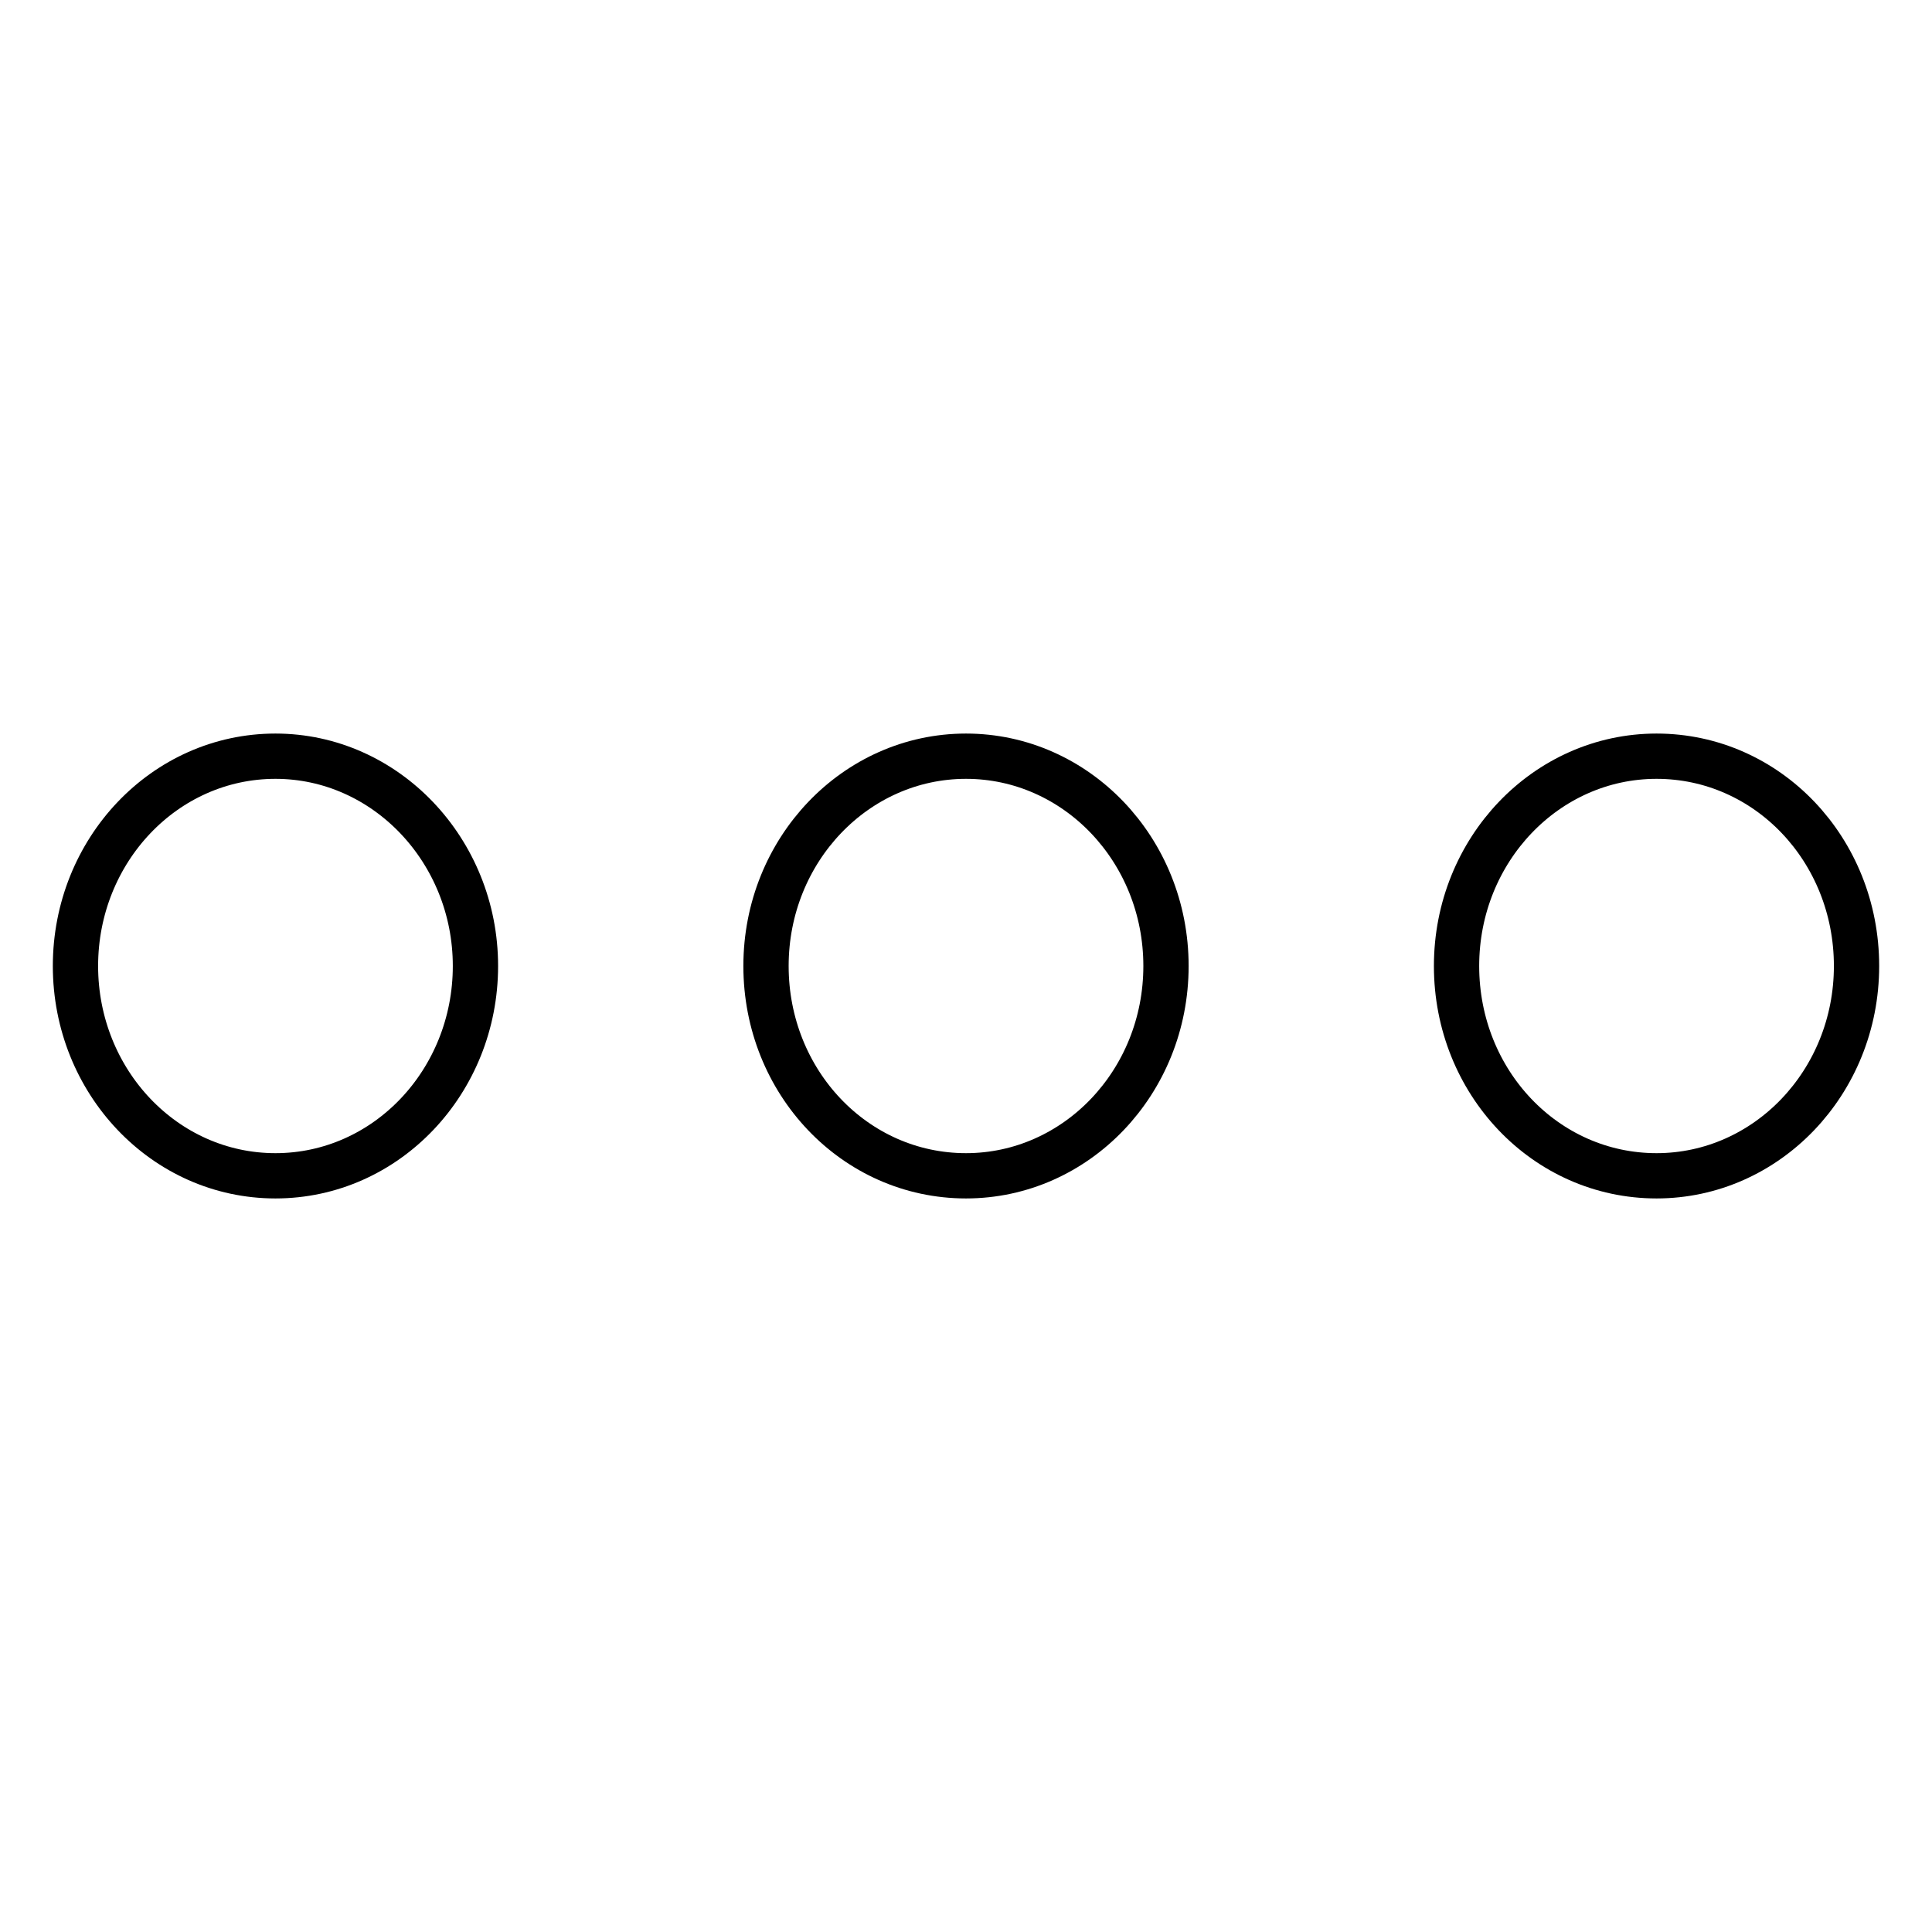 <?xml version="1.0" encoding="utf-8"?>
<!-- Svg Vector Icons : http://www.onlinewebfonts.com/icon -->
<!DOCTYPE svg PUBLIC "-//W3C//DTD SVG 1.1//EN" "http://www.w3.org/Graphics/SVG/1.1/DTD/svg11.dtd">
<svg version="1.1" xmlns="http://www.w3.org/2000/svg" xmlns:xlink="http://www.w3.org/1999/xlink" x="0px" y="0px" viewBox="0 0 256 256" enable-background="new 0 0 256 256" xml:space="preserve">
<g><g><path stroke-width="6" fill-opacity="0" stroke="#000000"  d="M219.5,100.2c-14.6,0-26.5,12.4-26.5,27.8s11.8,27.8,26.5,27.8c14.6,0,26.5-12.4,26.5-27.8S234.2,100.2,219.5,100.2z M36.5,100.2C21.8,100.2,10,112.7,10,128s11.8,27.8,26.5,27.8S63,143.3,63,128S51.1,100.2,36.5,100.2z M128,100.2c-14.6,0-26.5,12.4-26.5,27.8s11.8,27.8,26.5,27.8c14.6,0,26.5-12.4,26.5-27.8S142.6,100.2,128,100.2z"/></g></g>
</svg>